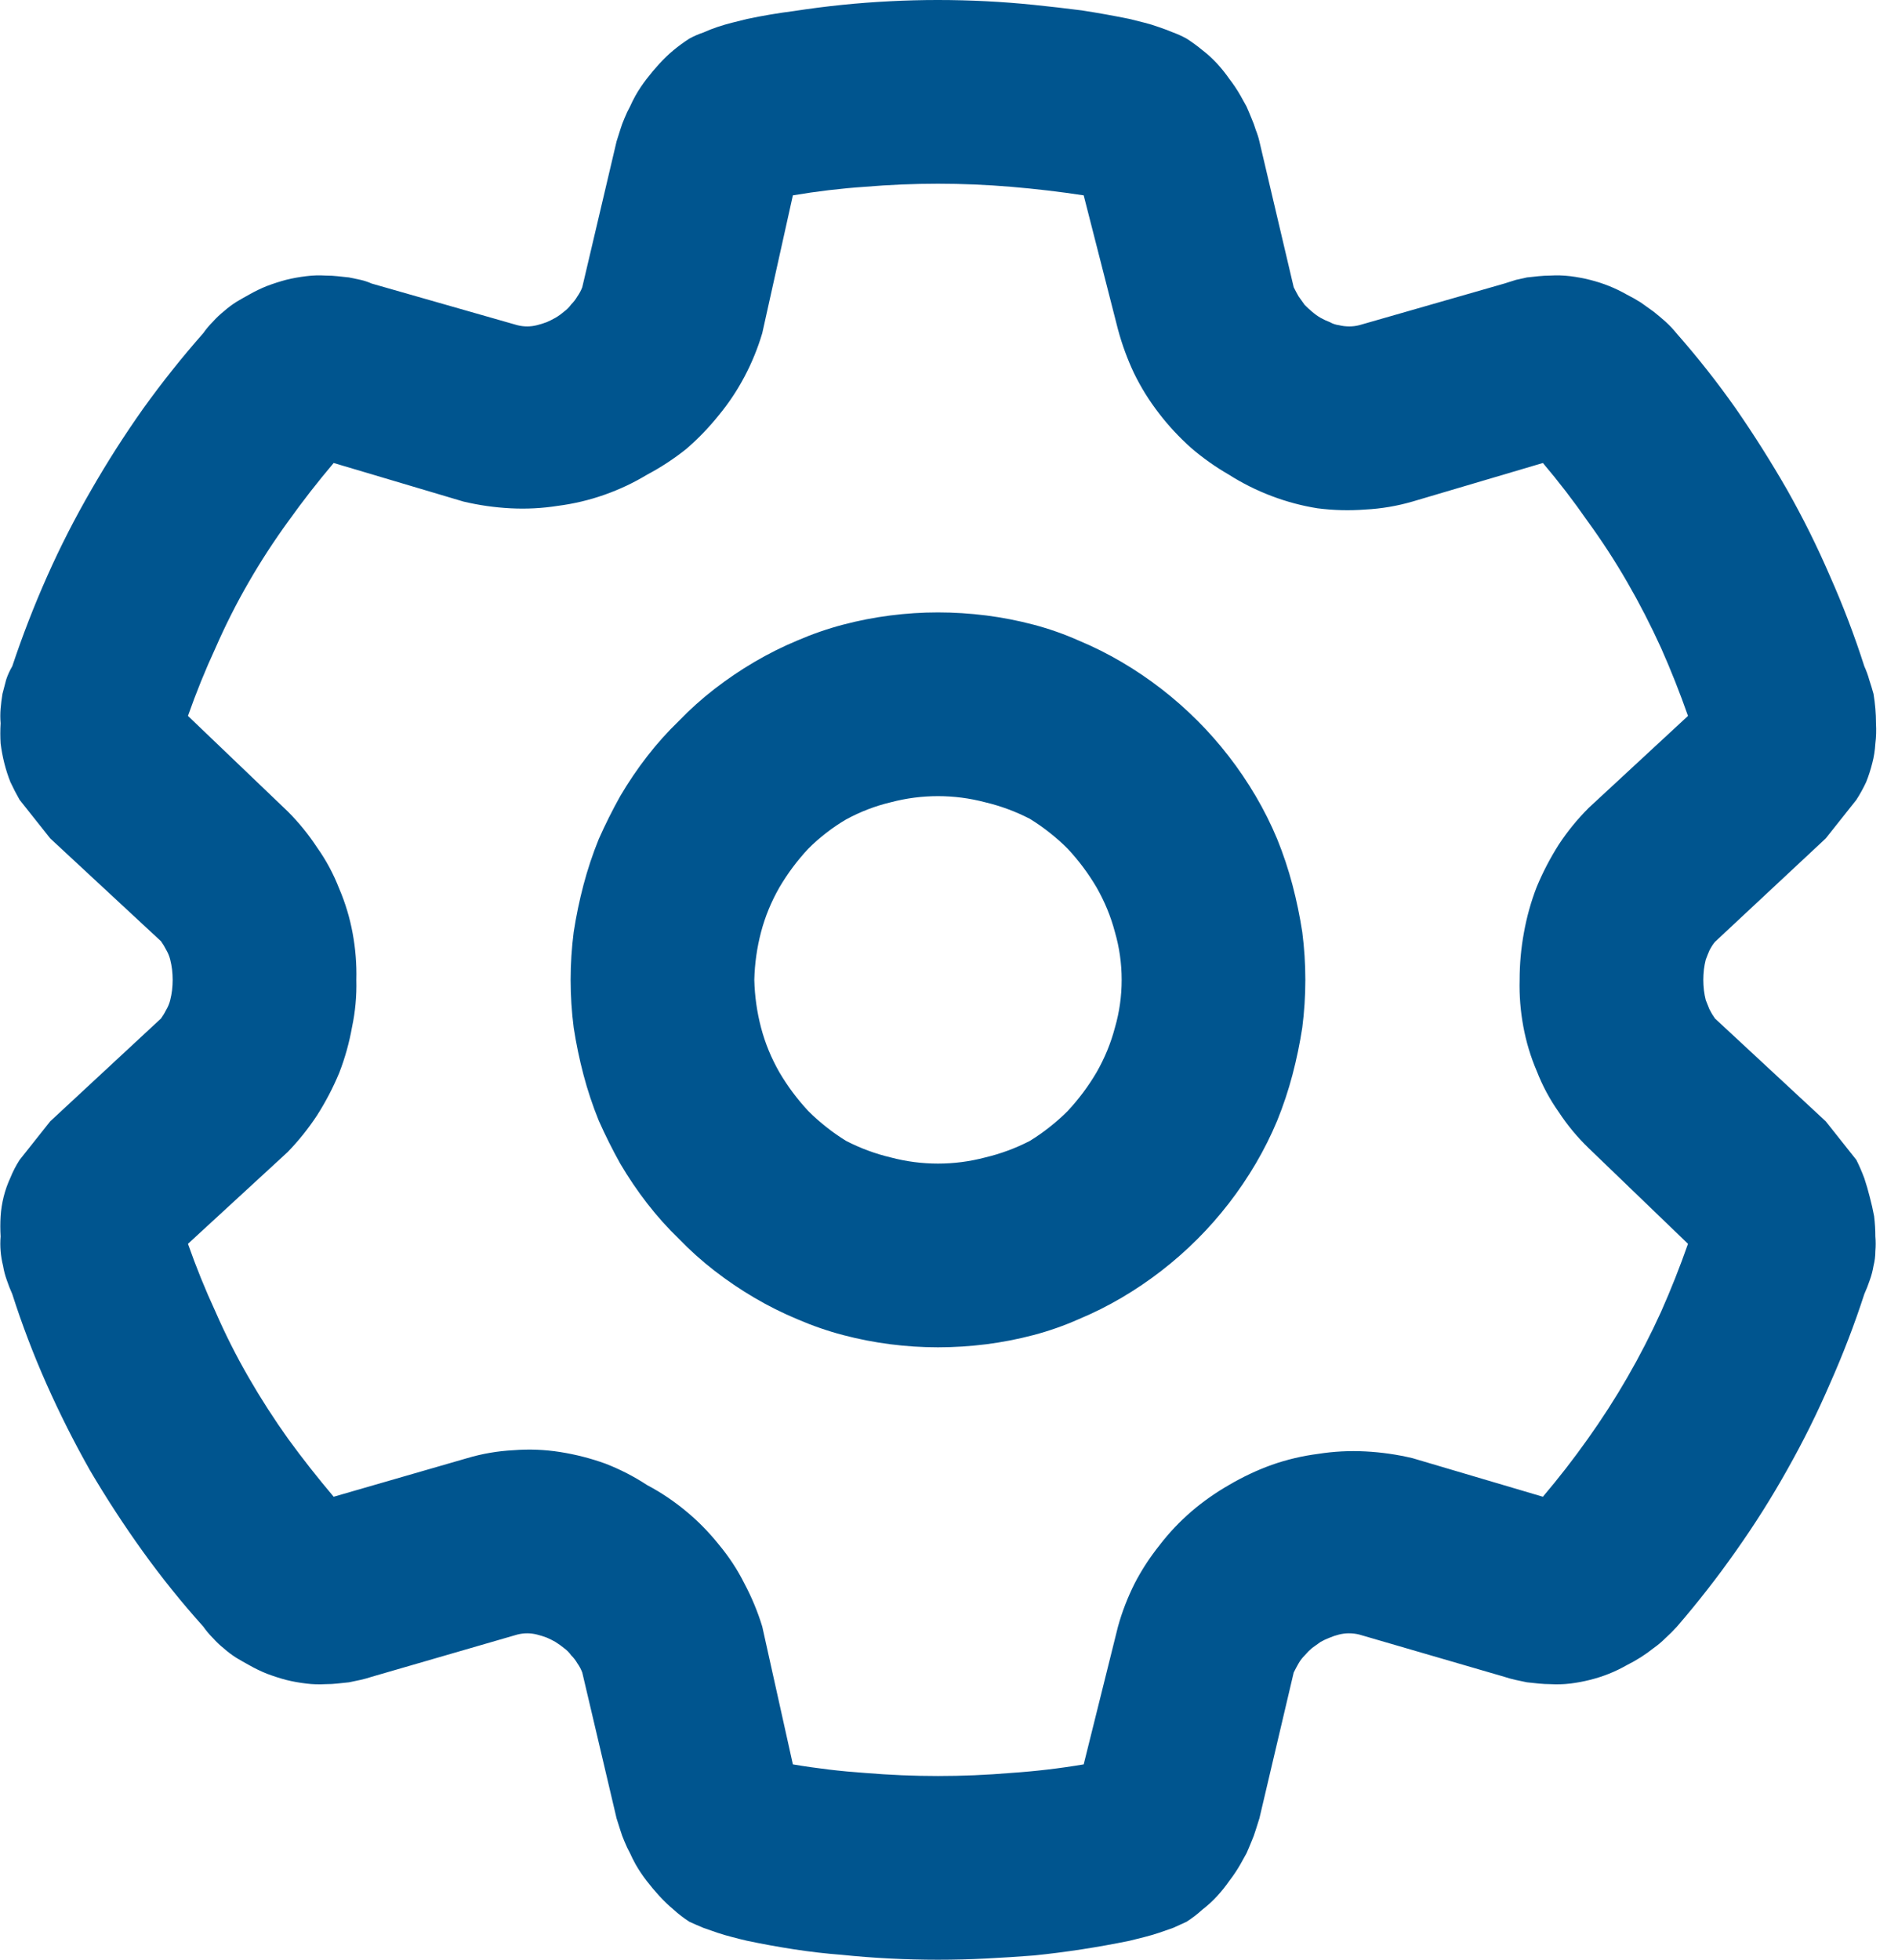 <svg version="1.2" xmlns="http://www.w3.org/2000/svg" viewBox="0 0 31 32" width="31" height="32">
	<style>
		.s0 { fill: #00558f } 
	</style>
	<path id="Path_32277" class="s0" d="m15.32 0q0.39 0 0.79 0.02 0.39 0.02 0.78 0.06 0.39 0.04 0.78 0.09 0.39 0.06 0.78 0.14 0.12 0.03 0.24 0.06 0.12 0.03 0.23 0.07 0.12 0.04 0.24 0.09 0.11 0.04 0.22 0.1 0.14 0.09 0.26 0.19 0.13 0.1 0.24 0.22 0.11 0.12 0.2 0.25 0.1 0.13 0.18 0.27 0.05 0.09 0.1 0.18 0.04 0.09 0.08 0.19 0.04 0.09 0.07 0.19 0.04 0.1 0.06 0.19l0.56 2.38q0.04 0.08 0.08 0.15 0.05 0.07 0.1 0.14 0.06 0.06 0.12 0.11 0.07 0.06 0.14 0.1 0.07 0.04 0.15 0.07 0.07 0.04 0.15 0.05 0.08 0.02 0.17 0.02 0.08 0 0.16-0.02l2.37-0.68q0.09-0.03 0.19-0.06 0.09-0.02 0.18-0.04 0.1-0.01 0.19-0.02 0.1-0.01 0.19-0.01 0.16-0.01 0.33 0.01 0.16 0.02 0.32 0.06 0.16 0.04 0.31 0.1 0.15 0.06 0.29 0.14 0.12 0.06 0.23 0.13 0.1 0.07 0.21 0.15 0.1 0.08 0.19 0.16 0.1 0.09 0.18 0.19 0.52 0.59 0.97 1.23 0.45 0.65 0.84 1.33 0.39 0.69 0.7 1.41 0.32 0.72 0.56 1.47 0.05 0.11 0.08 0.22 0.04 0.12 0.07 0.23 0.02 0.12 0.03 0.24 0.01 0.12 0.01 0.24 0.01 0.17-0.01 0.33-0.01 0.17-0.05 0.32-0.04 0.16-0.1 0.31-0.07 0.15-0.16 0.29l-0.5 0.63-1.81 1.69q-0.05 0.06-0.09 0.14-0.03 0.07-0.06 0.15-0.02 0.08-0.03 0.16-0.01 0.09-0.01 0.17 0 0.08 0.01 0.17 0.01 0.08 0.03 0.16 0.03 0.08 0.06 0.15 0.04 0.08 0.09 0.15l1.81 1.68 0.5 0.63q0.07 0.14 0.13 0.3 0.05 0.15 0.09 0.31 0.04 0.15 0.07 0.31 0.02 0.17 0.02 0.33 0.01 0.12 0 0.24 0 0.12-0.03 0.24-0.02 0.12-0.06 0.23-0.04 0.12-0.09 0.23-0.24 0.74-0.56 1.46-0.31 0.72-0.7 1.41-0.38 0.68-0.84 1.33-0.45 0.64-0.96 1.23-0.09 0.1-0.19 0.19-0.09 0.09-0.19 0.16-0.1 0.08-0.21 0.15-0.11 0.07-0.23 0.13-0.14 0.08-0.29 0.14-0.15 0.06-0.31 0.1-0.16 0.04-0.32 0.06-0.17 0.02-0.33 0.01-0.09 0-0.19-0.01-0.09-0.01-0.19-0.02-0.09-0.02-0.19-0.04-0.09-0.02-0.18-0.05l-2.37-0.69q-0.08-0.02-0.17-0.02-0.08 0-0.16 0.02-0.08 0.02-0.15 0.05-0.08 0.03-0.15 0.07-0.07 0.05-0.14 0.1-0.06 0.05-0.12 0.12-0.06 0.06-0.1 0.13-0.04 0.07-0.08 0.15l-0.56 2.38q-0.03 0.1-0.06 0.19-0.03 0.1-0.07 0.19-0.04 0.1-0.08 0.19-0.05 0.09-0.1 0.18-0.08 0.14-0.18 0.27-0.09 0.13-0.2 0.25-0.11 0.12-0.24 0.22-0.12 0.11-0.26 0.2-0.11 0.05-0.22 0.1-0.12 0.04-0.23 0.08-0.12 0.04-0.24 0.07-0.12 0.03-0.24 0.06-0.39 0.08-0.78 0.14-0.39 0.06-0.78 0.1-0.39 0.03-0.78 0.05-0.4 0.02-0.79 0.02-0.39 0-0.79-0.02-0.39-0.02-0.78-0.06-0.39-0.03-0.78-0.09-0.39-0.06-0.77-0.14-0.13-0.03-0.24-0.06-0.12-0.03-0.24-0.07-0.12-0.04-0.23-0.08-0.12-0.05-0.23-0.1-0.14-0.09-0.26-0.2-0.12-0.1-0.23-0.22-0.11-0.12-0.21-0.25-0.1-0.13-0.18-0.27-0.05-0.09-0.09-0.18-0.05-0.09-0.09-0.19-0.04-0.09-0.07-0.19-0.03-0.09-0.06-0.19l-0.56-2.38q-0.03-0.08-0.08-0.15-0.04-0.07-0.1-0.13-0.05-0.07-0.12-0.12-0.06-0.05-0.14-0.1-0.07-0.04-0.14-0.07-0.08-0.03-0.16-0.05-0.08-0.02-0.16-0.02-0.08 0-0.16 0.02l-2.38 0.69q-0.09 0.03-0.18 0.05-0.09 0.02-0.19 0.04-0.09 0.01-0.19 0.02-0.09 0.01-0.19 0.01-0.16 0.01-0.32-0.01-0.17-0.02-0.33-0.06-0.15-0.04-0.31-0.1-0.15-0.06-0.29-0.14-0.11-0.06-0.21-0.12-0.11-0.07-0.2-0.15-0.1-0.08-0.18-0.17-0.09-0.09-0.16-0.19-0.53-0.59-0.99-1.23-0.46-0.64-0.86-1.32-0.39-0.69-0.71-1.41-0.32-0.72-0.56-1.47-0.05-0.11-0.09-0.23-0.04-0.11-0.06-0.23-0.03-0.12-0.04-0.24-0.01-0.12 0-0.24-0.01-0.17 0-0.33 0.01-0.16 0.05-0.32 0.04-0.16 0.11-0.31 0.06-0.15 0.15-0.29l0.5-0.63 1.81-1.68q0.05-0.07 0.09-0.15 0.04-0.07 0.06-0.15 0.02-0.08 0.03-0.16 0.01-0.09 0.01-0.17 0-0.08-0.01-0.17-0.01-0.08-0.03-0.16-0.02-0.08-0.06-0.15-0.04-0.08-0.09-0.15l-1.81-1.68-0.5-0.63q-0.08-0.14-0.15-0.29-0.06-0.15-0.1-0.31-0.04-0.16-0.06-0.32-0.01-0.16 0-0.33-0.01-0.12 0-0.24 0.01-0.12 0.03-0.24 0.03-0.12 0.06-0.23 0.04-0.12 0.1-0.22 0.25-0.75 0.57-1.47 0.32-0.72 0.72-1.41 0.39-0.68 0.85-1.33 0.46-0.64 0.98-1.23 0.07-0.1 0.16-0.19 0.08-0.09 0.18-0.17 0.09-0.08 0.2-0.15 0.1-0.06 0.21-0.12 0.14-0.08 0.29-0.14 0.16-0.06 0.31-0.1 0.16-0.04 0.33-0.06 0.16-0.02 0.32-0.01 0.1 0 0.19 0.01 0.1 0.01 0.19 0.02 0.1 0.02 0.19 0.04 0.09 0.02 0.18 0.06l2.38 0.68q0.08 0.02 0.16 0.02 0.08 0 0.16-0.02 0.08-0.02 0.16-0.05 0.07-0.03 0.14-0.07 0.07-0.04 0.14-0.1 0.07-0.05 0.12-0.12 0.06-0.06 0.1-0.13 0.05-0.07 0.08-0.15l0.56-2.38q0.03-0.1 0.06-0.19 0.03-0.1 0.07-0.19 0.04-0.1 0.09-0.19 0.04-0.09 0.09-0.18 0.08-0.14 0.18-0.27 0.1-0.13 0.21-0.25 0.11-0.12 0.23-0.22 0.12-0.1 0.26-0.19 0.11-0.06 0.23-0.1 0.11-0.05 0.23-0.09 0.12-0.04 0.24-0.07 0.12-0.03 0.24-0.06 0.38-0.08 0.77-0.13 0.39-0.06 0.78-0.1 0.39-0.04 0.79-0.06 0.39-0.02 0.78-0.02zm-2.37 3.19l-0.5 2.25 0.5-2.25-0.5 2.25q-0.11 0.37-0.29 0.71-0.18 0.34-0.42 0.63-0.24 0.3-0.53 0.55-0.3 0.24-0.64 0.42-0.33 0.2-0.7 0.33-0.37 0.13-0.76 0.18-0.38 0.06-0.77 0.04-0.39-0.02-0.77-0.11l-2.12-0.63q-0.39 0.46-0.74 0.95-0.35 0.48-0.65 1-0.3 0.52-0.54 1.07-0.25 0.54-0.45 1.11l1.63 1.56q0.27 0.27 0.48 0.59 0.22 0.31 0.36 0.67 0.15 0.35 0.22 0.73 0.07 0.38 0.06 0.76 0.01 0.39-0.07 0.77-0.07 0.39-0.21 0.75-0.15 0.36-0.36 0.69-0.21 0.32-0.48 0.6l-1.63 1.5q0.2 0.57 0.45 1.11 0.24 0.55 0.54 1.07 0.3 0.52 0.65 1.01 0.35 0.48 0.74 0.94l2.18-0.63q0.37-0.11 0.76-0.13 0.38-0.03 0.76 0.03 0.38 0.06 0.74 0.19 0.36 0.14 0.68 0.35 0.34 0.18 0.64 0.43 0.29 0.24 0.53 0.54 0.25 0.3 0.42 0.64 0.18 0.34 0.29 0.7l0.5 2.25q0.59 0.1 1.18 0.14 0.6 0.05 1.19 0.05 0.6 0 1.19-0.05 0.6-0.04 1.19-0.14l0.56-2.25q0.1-0.36 0.27-0.7 0.17-0.33 0.41-0.63 0.23-0.3 0.52-0.55 0.28-0.24 0.61-0.43 0.34-0.2 0.7-0.33 0.37-0.13 0.76-0.18 0.38-0.06 0.77-0.04 0.39 0.02 0.77 0.11l2.13 0.63q0.39-0.46 0.73-0.94 0.35-0.49 0.65-1.01 0.3-0.52 0.55-1.07 0.24-0.54 0.44-1.11l-1.62-1.56q-0.28-0.27-0.49-0.59-0.22-0.31-0.36-0.67-0.15-0.35-0.22-0.73-0.07-0.38-0.06-0.76 0-0.39 0.07-0.77 0.07-0.39 0.21-0.75 0.15-0.36 0.36-0.69 0.21-0.32 0.49-0.6l1.62-1.5q-0.2-0.57-0.44-1.11-0.25-0.55-0.55-1.07-0.3-0.52-0.65-1-0.34-0.49-0.73-0.95l-2.13 0.63q-0.38 0.11-0.77 0.13-0.39 0.03-0.78-0.02-0.38-0.06-0.75-0.2-0.37-0.14-0.7-0.35-0.33-0.19-0.62-0.44-0.29-0.26-0.52-0.56-0.24-0.31-0.41-0.66-0.16-0.34-0.26-0.71l-0.56-2.19q-0.59-0.09-1.19-0.14-0.59-0.05-1.19-0.05-0.6 0-1.19 0.05-0.59 0.04-1.18 0.14zm2.37 18.81q-0.39 0-0.78-0.05-0.39-0.05-0.77-0.15-0.38-0.1-0.75-0.26-0.36-0.15-0.7-0.35-0.34-0.2-0.65-0.44-0.31-0.24-0.58-0.52-0.28-0.27-0.52-0.58-0.24-0.31-0.44-0.65-0.19-0.34-0.35-0.7-0.15-0.37-0.25-0.75-0.1-0.38-0.16-0.77-0.05-0.39-0.05-0.78 0-0.39 0.05-0.78 0.06-0.39 0.16-0.77 0.1-0.38 0.25-0.75 0.16-0.36 0.35-0.7 0.2-0.34 0.44-0.65 0.24-0.31 0.52-0.58 0.27-0.28 0.58-0.52 0.31-0.24 0.65-0.44 0.34-0.2 0.7-0.35 0.37-0.16 0.75-0.26 0.38-0.1 0.77-0.15 0.39-0.05 0.78-0.05 0.39 0 0.79 0.05 0.39 0.05 0.77 0.15 0.38 0.1 0.74 0.26 0.36 0.15 0.7 0.35 0.34 0.2 0.65 0.44 0.31 0.24 0.59 0.52 0.27 0.27 0.51 0.58 0.24 0.31 0.44 0.65 0.2 0.34 0.35 0.7 0.15 0.37 0.25 0.75 0.1 0.38 0.16 0.77 0.05 0.39 0.05 0.78 0 0.39-0.05 0.78-0.06 0.39-0.16 0.77-0.1 0.38-0.25 0.75-0.15 0.36-0.35 0.7-0.2 0.34-0.44 0.65-0.24 0.31-0.51 0.58-0.28 0.28-0.59 0.52-0.31 0.24-0.65 0.44-0.34 0.2-0.7 0.35-0.36 0.16-0.74 0.26-0.38 0.1-0.77 0.15-0.4 0.05-0.79 0.05zm-3-6q0.01 0.4 0.11 0.78 0.1 0.38 0.3 0.73 0.2 0.34 0.47 0.63 0.28 0.28 0.62 0.49 0.35 0.18 0.73 0.27 0.38 0.1 0.77 0.1 0.39 0 0.77-0.1 0.38-0.09 0.73-0.27 0.34-0.21 0.62-0.49 0.27-0.29 0.47-0.63 0.2-0.35 0.3-0.73 0.11-0.38 0.11-0.78 0-0.4-0.11-0.78-0.1-0.38-0.3-0.73-0.2-0.34-0.47-0.63-0.28-0.28-0.62-0.49-0.35-0.18-0.73-0.27-0.38-0.1-0.77-0.1-0.39 0-0.77 0.1-0.38 0.09-0.73 0.28-0.34 0.2-0.62 0.48-0.27 0.29-0.47 0.63-0.2 0.35-0.3 0.73-0.1 0.38-0.11 0.78z"/>
</svg>
